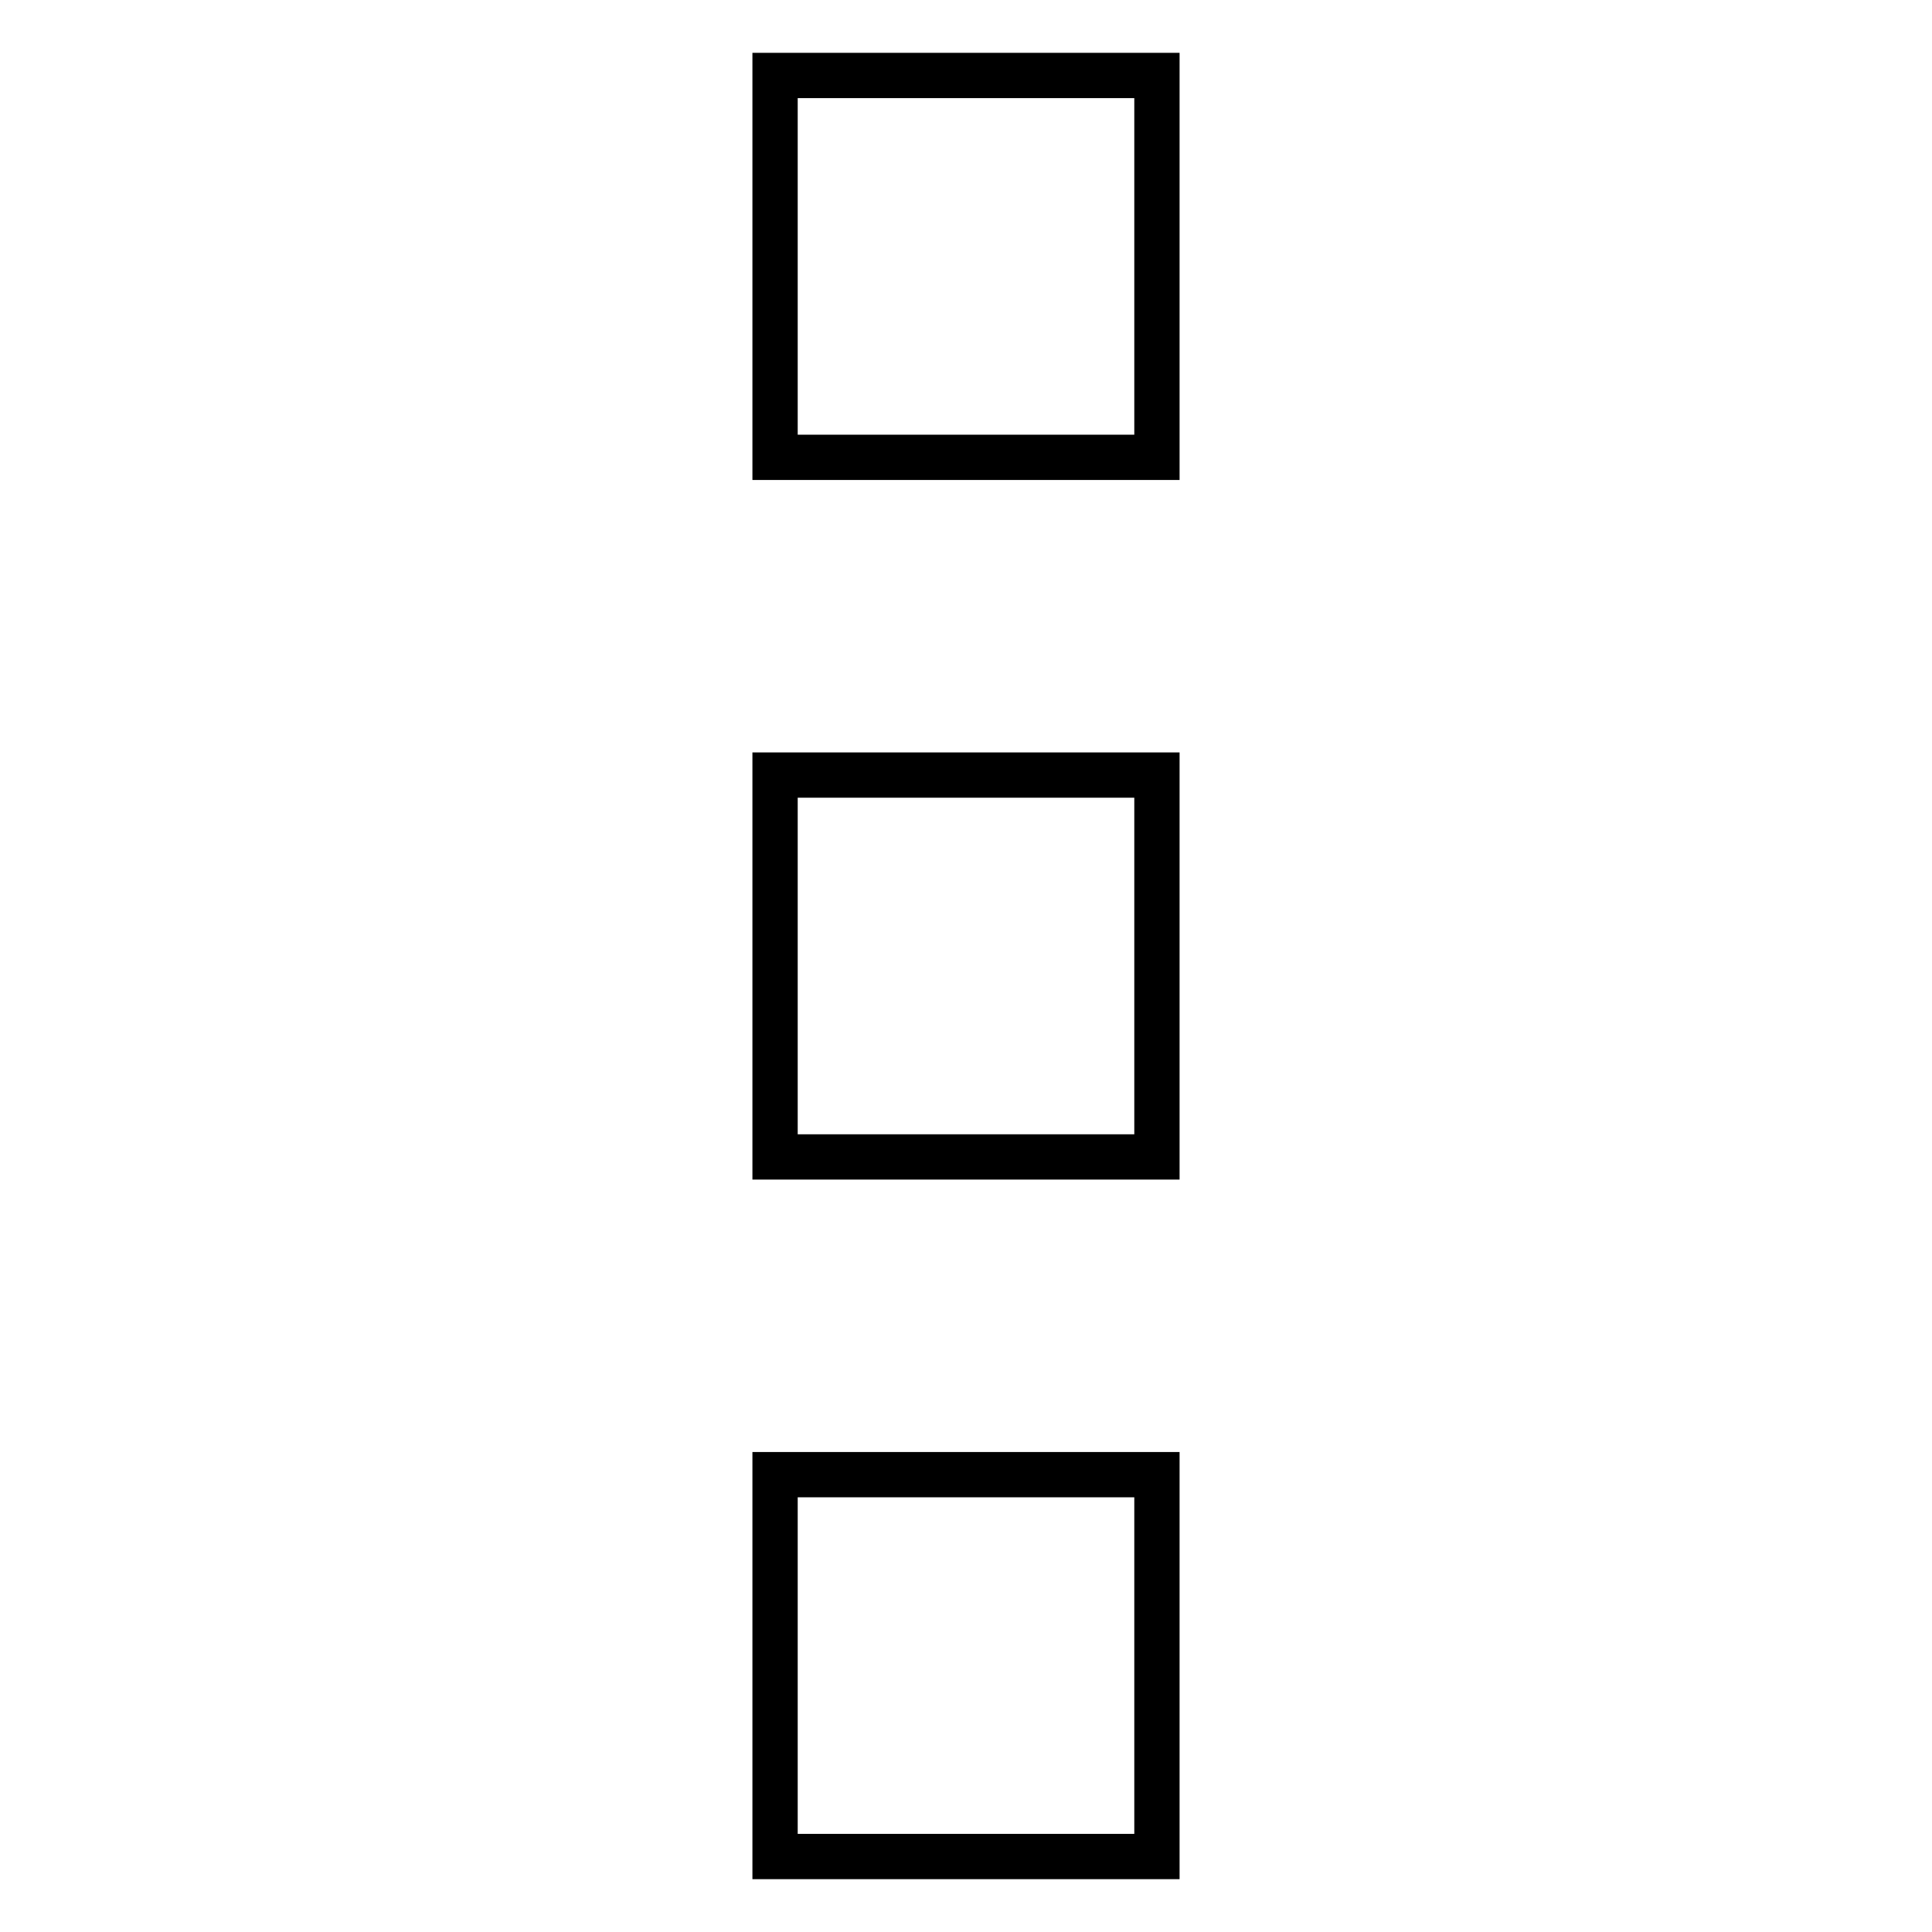 <?xml version="1.0" encoding="utf-8"?>
<!-- Svg Vector Icons : http://www.onlinewebfonts.com/icon -->
<!DOCTYPE svg PUBLIC "-//W3C//DTD SVG 1.1//EN" "http://www.w3.org/Graphics/SVG/1.1/DTD/svg11.dtd">
<svg version="1.1" xmlns="http://www.w3.org/2000/svg" xmlns:xlink="http://www.w3.org/1999/xlink" x="0px" y="0px" viewBox="0 0 256 256" enable-background="new 0 0 256 256" xml:space="preserve">
<g><g><path stroke-width="6" fill-opacity="0" stroke="#000000"  d="M102.7,10h50.6v50.6h-50.6V10z"/><path stroke-width="6" fill-opacity="0" stroke="#000000"  d="M102.7,195.4h50.6V246h-50.6V195.4z"/><path stroke-width="6" fill-opacity="0" stroke="#000000"  d="M102.7,102.7h50.6v50.6h-50.6V102.7z"/></g></g>
</svg>